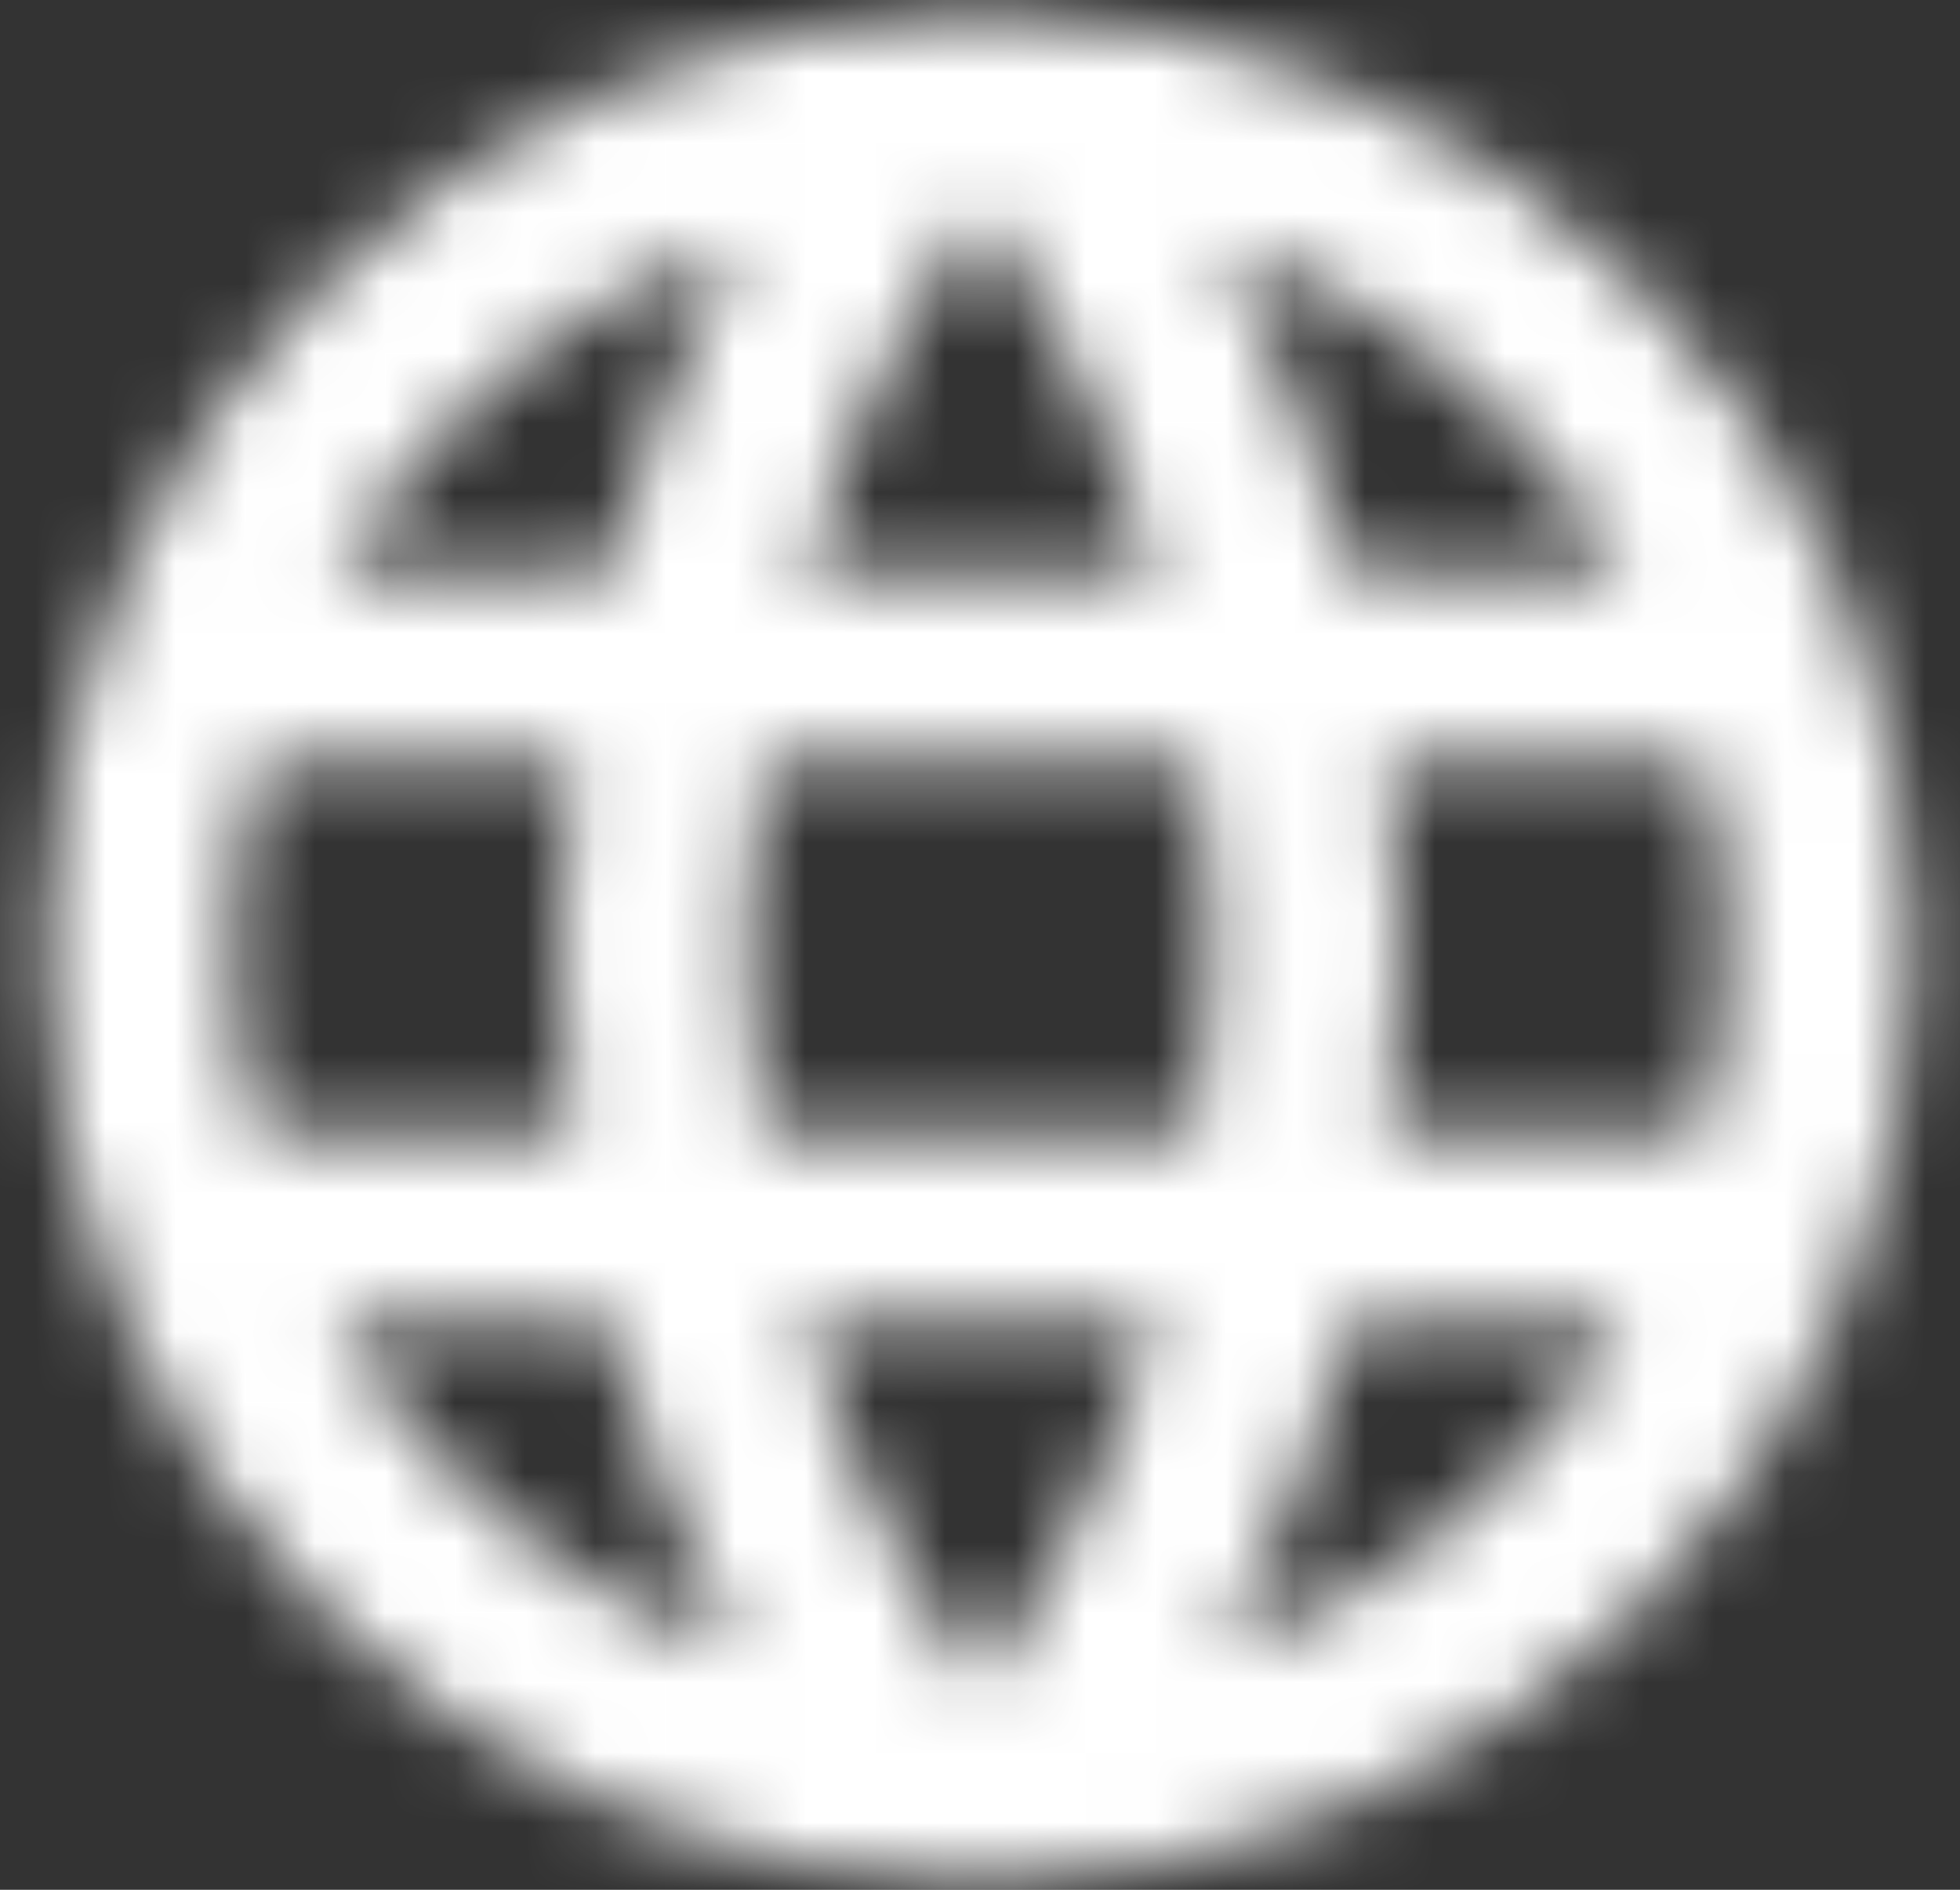 <?xml version="1.0" encoding="UTF-8"?>
<svg width="28px" height="27px" viewBox="0 0 28 27" version="1.1" xmlns="http://www.w3.org/2000/svg" xmlns:xlink="http://www.w3.org/1999/xlink">
    <rect x="0" y="0" width="28" height="27" fill="#333333" stroke="none"/>
    <title>Icon</title>
    <defs>
        <path d="M15.987,2.667 C8.627,2.667 2.667,8.64 2.667,16 C2.667,23.36 8.627,29.333 15.987,29.333 C23.36,29.333 29.333,23.36 29.333,16 C29.333,8.64 23.36,2.667 15.987,2.667 Z M25.227,10.667 L21.293,10.667 C20.867,9 20.253,7.4 19.453,5.92 C21.907,6.76 23.947,8.467 25.227,10.667 Z M16,5.387 C17.107,6.987 17.973,8.76 18.547,10.667 L13.453,10.667 C14.027,8.76 14.893,6.987 16,5.387 Z M5.68,18.667 C5.467,17.813 5.333,16.92 5.333,16 C5.333,15.08 5.467,14.187 5.68,13.333 L10.187,13.333 C10.08,14.213 10,15.093 10,16 C10,16.907 10.08,17.787 10.187,18.667 L5.68,18.667 Z M6.773,21.333 L10.707,21.333 C11.133,23 11.747,24.6 12.547,26.08 C10.093,25.24 8.053,23.547 6.773,21.333 L6.773,21.333 Z M10.707,10.667 L6.773,10.667 C8.053,8.453 10.093,6.76 12.547,5.92 C11.747,7.4 11.133,9 10.707,10.667 L10.707,10.667 Z M16,26.613 C14.893,25.013 14.027,23.24 13.453,21.333 L18.547,21.333 C17.973,23.24 17.107,25.013 16,26.613 Z M19.12,18.667 L12.88,18.667 C12.76,17.787 12.667,16.907 12.667,16 C12.667,15.093 12.76,14.2 12.88,13.333 L19.12,13.333 C19.24,14.2 19.333,15.093 19.333,16 C19.333,16.907 19.24,17.787 19.12,18.667 Z M19.453,26.08 C20.253,24.6 20.867,23 21.293,21.333 L25.227,21.333 C23.947,23.533 21.907,25.24 19.453,26.08 L19.453,26.08 Z M21.813,18.667 C21.92,17.787 22,16.907 22,16 C22,15.093 21.92,14.213 21.813,13.333 L26.32,13.333 C26.533,14.187 26.667,15.08 26.667,16 C26.667,16.92 26.533,17.813 26.32,18.667 L21.813,18.667 Z" id="path-1"></path>
    </defs>
    <g id="Symbols---Desktop" stroke="none" stroke-width="1" fill="none" fill-rule="evenodd">
        <g id="Desktop/Navigation/Footer/Desktop" transform="translate(-1353, -472)">
            <g id="Additional-Info" transform="translate(217, 443)">
                <g id="Language-Assistance" transform="translate(1010, 26.54)">
                    <g id="*Icons/.UI/Language-Assistance" transform="translate(124, 0)">
                        <mask id="mask-2" fill="white">
                            <use xlink:href="#path-1"></use>
                        </mask>
                        <g id="icon/action/language_24px"></g>
                        <g id="*Icons/xFills/Brand-&amp;-UI/White" mask="url(#mask-2)" fill="#FFFFFF" fill-rule="evenodd">
                            <g transform="translate(-1, 1)" id="Color">
                                <rect x="0" y="0" width="34" height="30"></rect>
                            </g>
                        </g>
                    </g>
                </g>
            </g>
        </g>
    </g>
</svg>